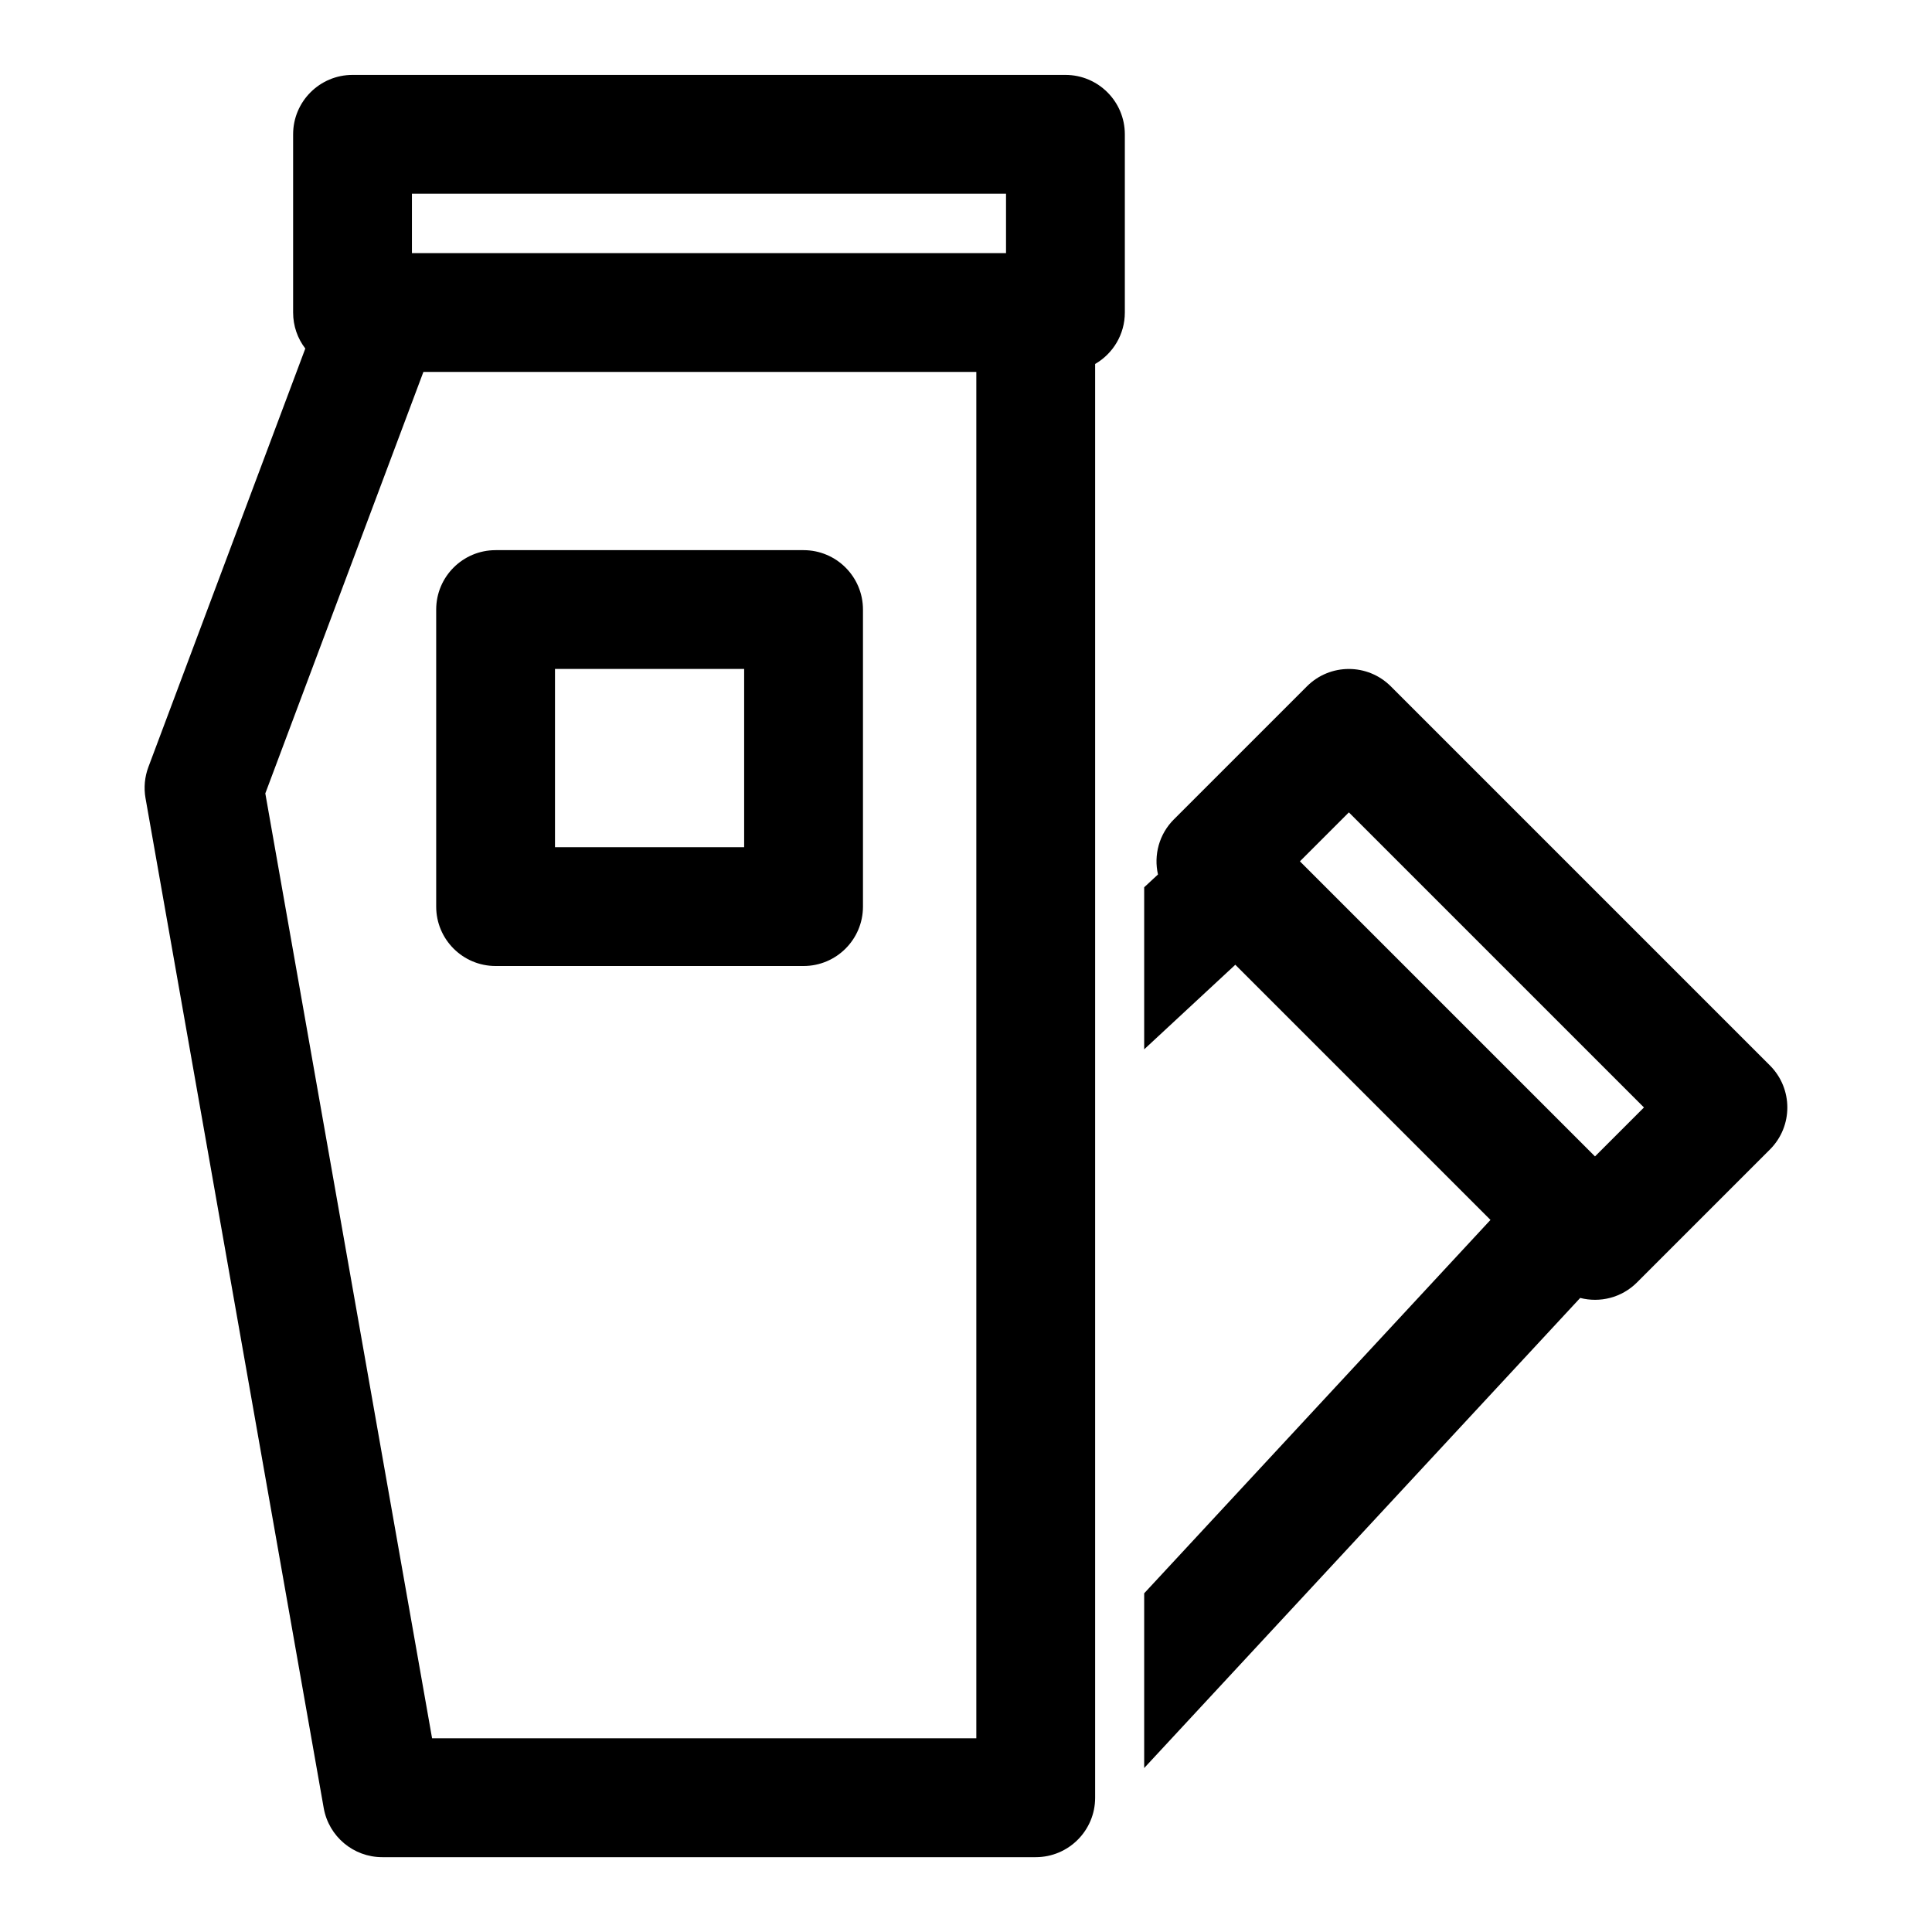<?xml version="1.0" encoding="UTF-8"?>
<!-- Uploaded to: SVG Repo, www.svgrepo.com, Generator: SVG Repo Mixer Tools -->
<svg fill="#000000" width="800px" height="800px" version="1.1" viewBox="144 144 512 512" xmlns="http://www.w3.org/2000/svg">
 <path d="m224.91 236.36-41.578 110.89c-0.992 2.629-1.258 5.496-0.77 8.266l47.23 267.65c1.34 7.527 7.871 13.004 15.508 13.004h173.18c8.691 0 15.742-7.055 15.742-15.742v-379.97c4.707-2.723 7.871-7.809 7.871-13.633v-47.23c0-8.691-7.055-15.742-15.742-15.742h-188.93c-8.691 0-15.742 7.055-15.742 15.742v47.23c0 3.59 1.195 6.894 3.227 9.539zm225.97 139.4c-1.164-5.102 0.25-10.66 4.219-14.625l35.234-35.234c6.141-6.156 16.105-6.156 22.262 0l100.46 100.46c6.141 6.156 6.141 16.121 0 22.262l-35.234 35.234c-4.078 4.078-9.84 5.449-15.051 4.109l-115.55 124.58v-46.305l91.773-98.953-67.621-67.621-24.152 22.418v-42.949l3.652-3.387zm-91.504-133.2h-103.17l-41.895 111.7 44.195 250.41h144.23v-362.11zm220.29 194.93-12.973 12.973-78.199-78.199 12.973-12.973zm-206.97-131.95c0-8.691-7.055-15.742-15.742-15.742h-81.617c-8.691 0-15.742 7.055-15.742 15.742v78.719c0 8.691 7.055 15.742 15.742 15.742h81.617c8.691 0 15.742-7.055 15.742-15.742zm-31.488 15.742v47.23h-50.129v-47.23zm69.398-125.95v15.742h-157.44v-15.742z" fill-rule="evenodd"/>
</svg>